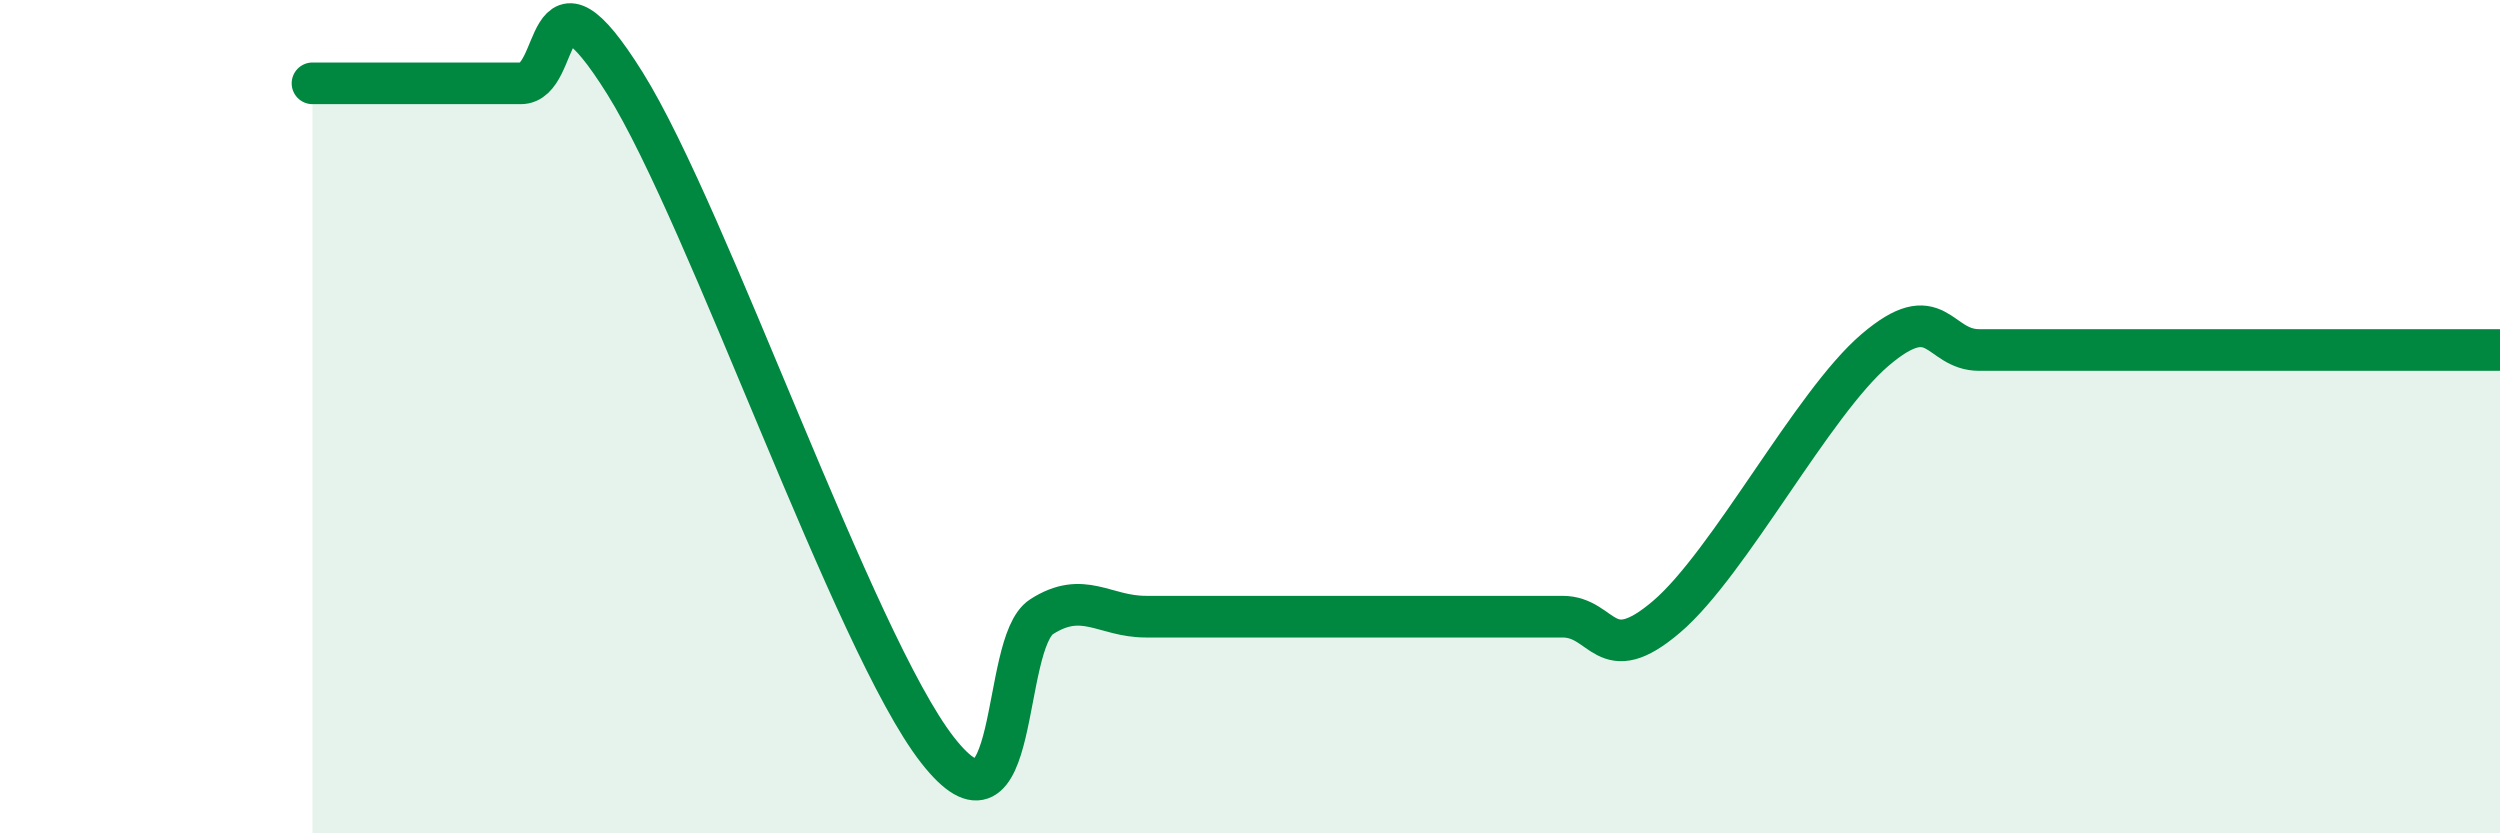
    <svg width="60" height="20" viewBox="0 0 60 20" xmlns="http://www.w3.org/2000/svg">
      <path
        d="M 7.5,2 C 8,2 9,2 10,2 C 11,2 11.5,2 12.5,2 C 13.5,2 13,-1.2 15,2 C 17,5.2 20.5,15.44 22.5,18 C 24.5,20.56 24,15.44 25,14.8 C 26,14.16 26.5,14.8 27.5,14.8 C 28.5,14.8 29,14.8 30,14.8 C 31,14.8 31.5,14.8 32.5,14.8 C 33.5,14.8 34,14.8 35,14.8 C 36,14.8 36.5,14.8 37.5,14.8 C 38.5,14.8 38.5,16.08 40,14.8 C 41.5,13.52 43.5,9.68 45,8.4 C 46.5,7.12 46.5,8.4 47.5,8.4 C 48.5,8.4 49,8.4 50,8.4 C 51,8.4 51.5,8.4 52.5,8.4 C 53.5,8.4 53.5,8.4 55,8.4 C 56.5,8.4 59,8.4 60,8.4L60 20L7.5 20Z"
        fill="#008740"
        opacity="0.1"
        stroke-linecap="round"
        stroke-linejoin="round"
      />
      <path
        d="M 7.5,2 C 8,2 9,2 10,2 C 11,2 11.5,2 12.5,2 C 13.5,2 13,-1.2 15,2 C 17,5.2 20.5,15.44 22.5,18 C 24.5,20.56 24,15.44 25,14.8 C 26,14.16 26.5,14.8 27.5,14.8 C 28.5,14.8 29,14.8 30,14.8 C 31,14.8 31.5,14.8 32.5,14.8 C 33.5,14.8 34,14.8 35,14.8 C 36,14.8 36.5,14.8 37.5,14.8 C 38.5,14.8 38.5,16.08 40,14.8 C 41.5,13.52 43.5,9.68 45,8.4 C 46.5,7.12 46.5,8.4 47.5,8.4 C 48.5,8.4 49,8.4 50,8.4 C 51,8.4 51.5,8.4 52.5,8.4 C 53.5,8.4 53.5,8.4 55,8.4 C 56.5,8.4 59,8.4 60,8.4"
        stroke="#008740"
        stroke-width="1"
        fill="none"
        stroke-linecap="round"
        stroke-linejoin="round"
      />
    </svg>
  